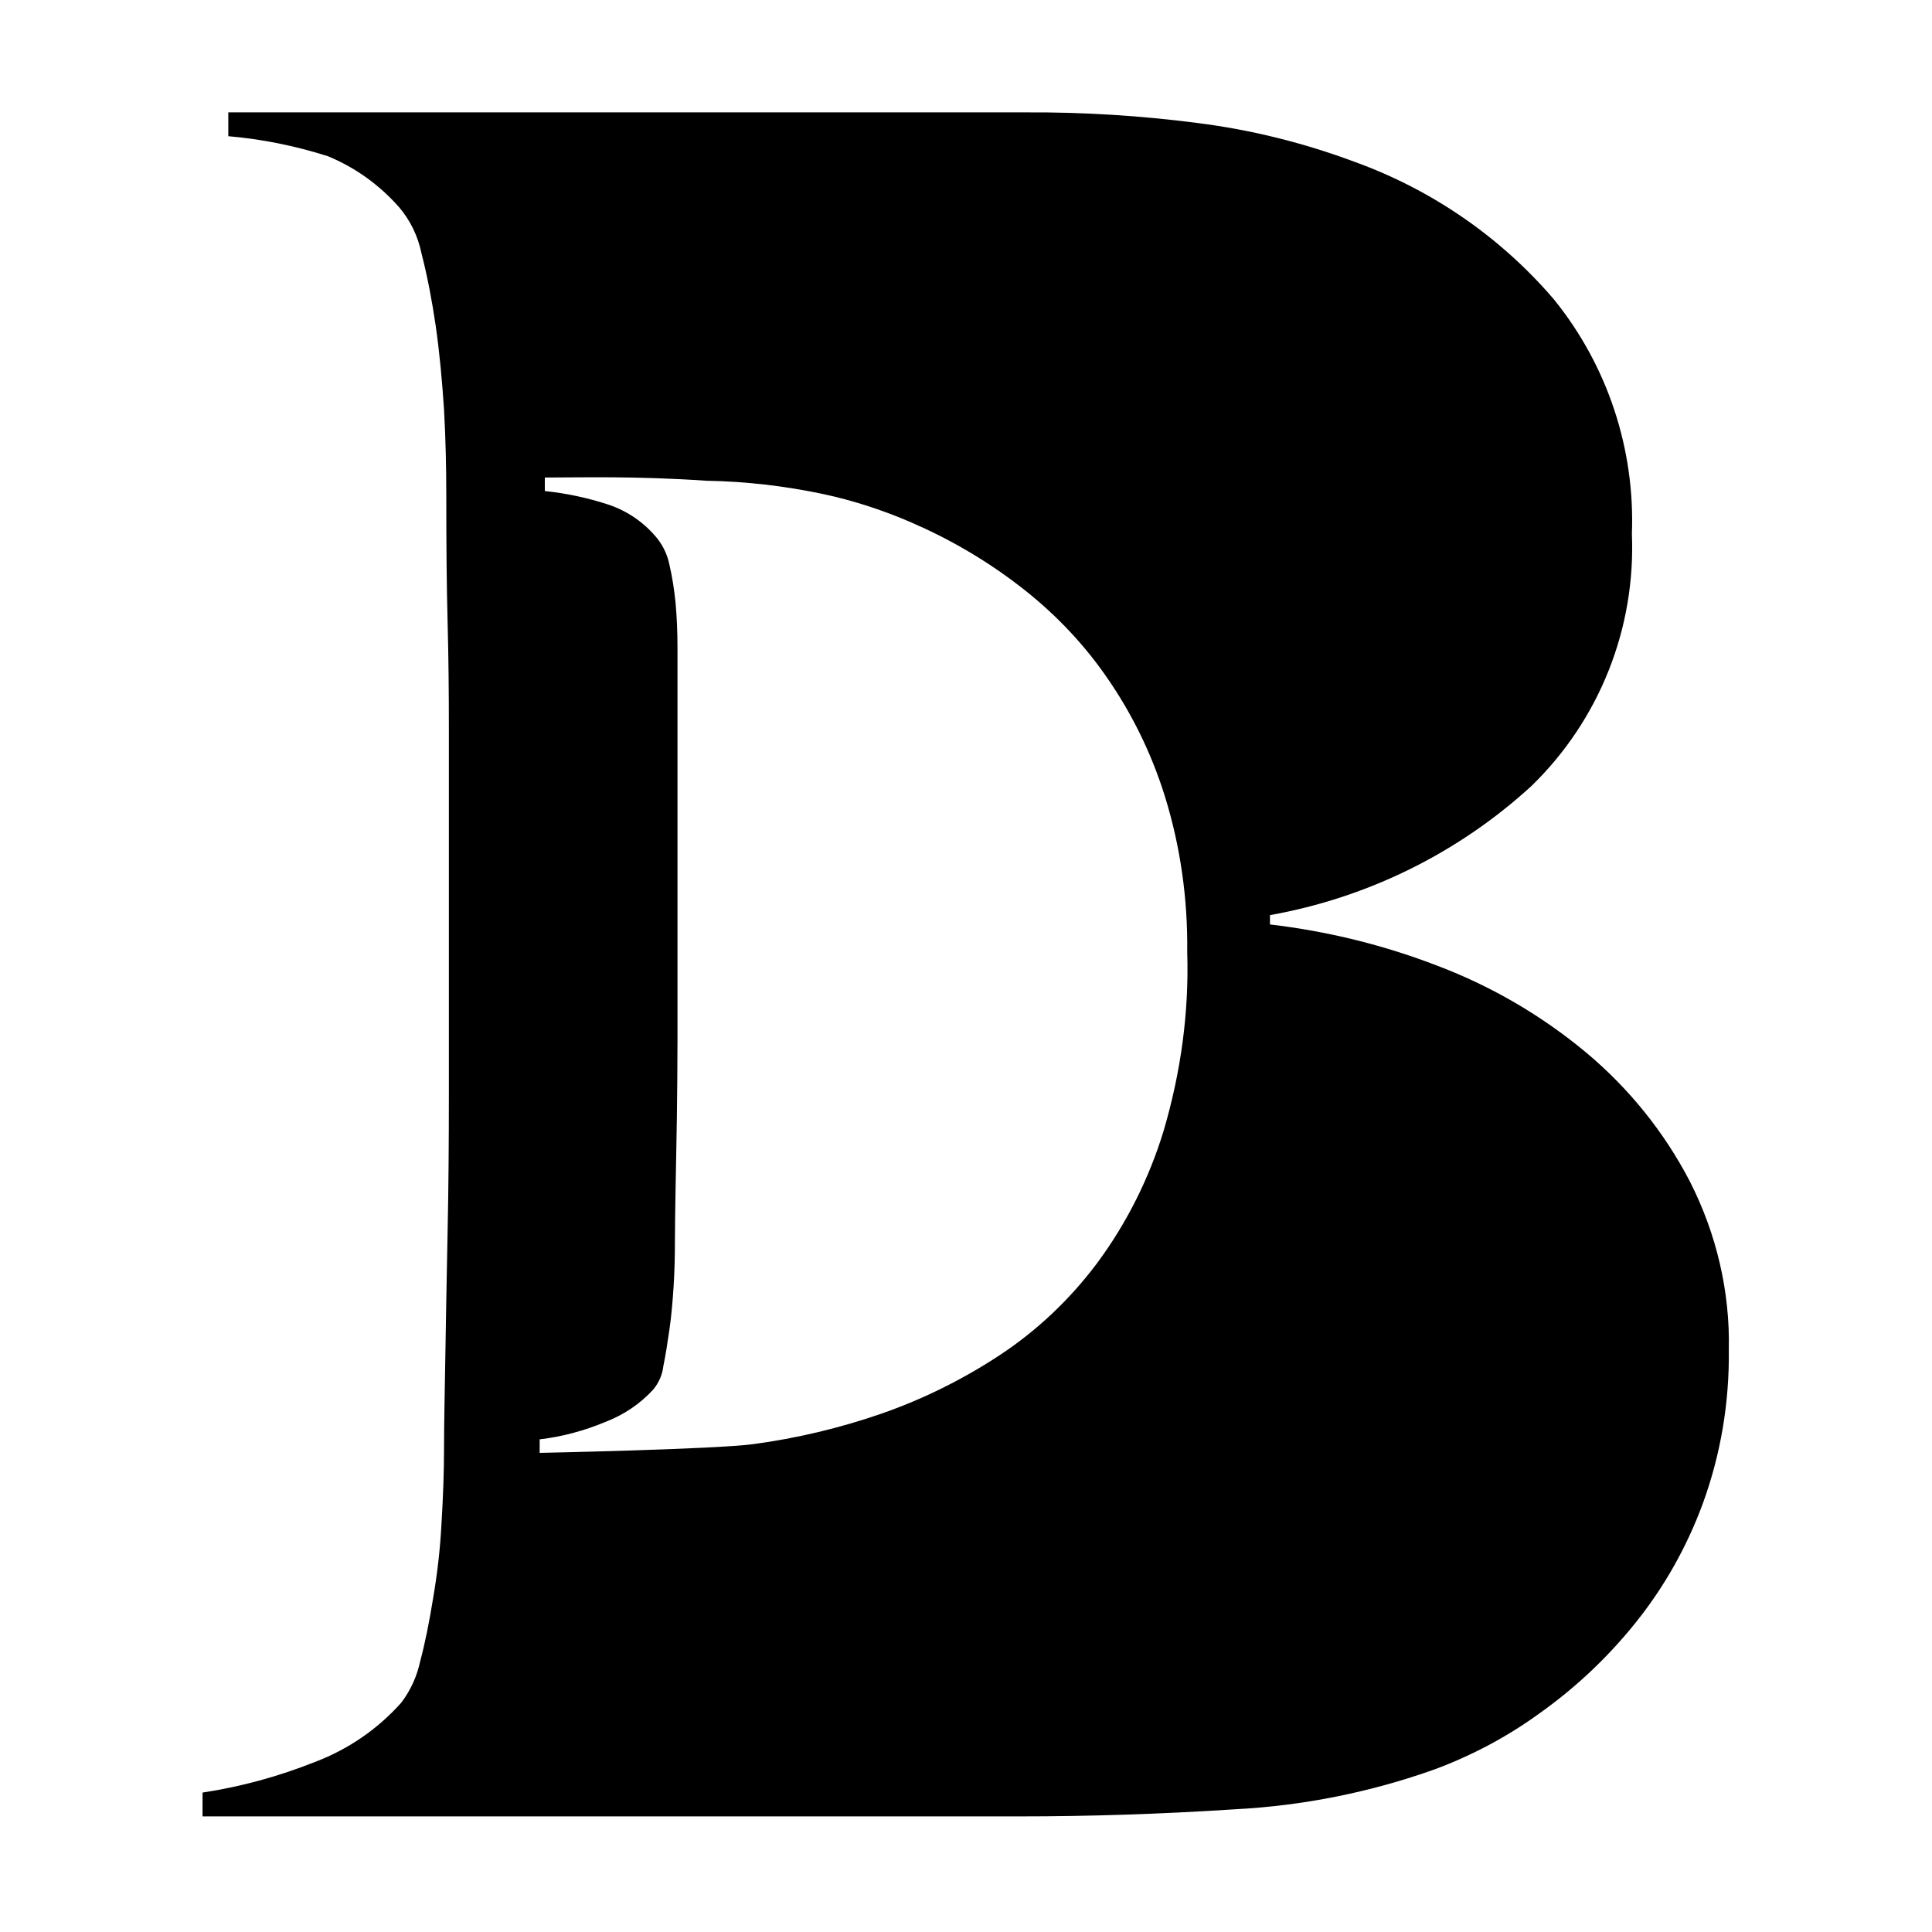 <?xml version="1.0" encoding="UTF-8"?> <!-- Generator: Adobe Illustrator 24.1.0, SVG Export Plug-In . SVG Version: 6.00 Build 0) --> <svg xmlns="http://www.w3.org/2000/svg" xmlns:xlink="http://www.w3.org/1999/xlink" id="Laag_1" x="0px" y="0px" viewBox="0 0 600 600" style="enable-background:new 0 0 600 600;" xml:space="preserve"> <g id="Group_19" transform="translate(-864 -39)"> <path id="Path_47" d="M1388.8,405.9c-8-15.4-19-29-32.3-40.1c-13.7-11.4-29.3-20.5-45.9-26.8c-16.8-6.5-34.3-10.8-52.2-12.9v-2.9 c30.3-5.4,58.5-19.3,81.2-40.1c21.1-20.5,32.4-48.9,31.2-78.3c1-26.4-7.6-52.3-24.2-72.8c-16.5-19.3-37.8-34-61.8-42.7 c-15.8-5.9-32.2-10-48.9-12.1c-17.7-2.3-35.5-3.4-53.3-3.3H934.9v7.4c10.5,0.9,20.8,3,30.9,6.2c8.5,3.5,16,8.9,22.1,15.8 c3.5,4.1,5.9,9,7,14.4c1.9,7.4,3.3,14.9,4.4,22.4c1.2,8.3,2,17.1,2.6,26.1c0.5,9.1,0.7,18,0.7,26.8c0,14.7,0.1,27.7,0.4,38.9 s0.4,22.3,0.4,33.1v113.9c0,14.7-0.1,29-0.4,43c-0.3,14-0.5,26.8-0.7,38.6c-0.2,11.7-0.4,21.1-0.4,27.9c0,7.9-0.3,15.8-0.8,23.9 c-0.4,7.8-1.3,15.5-2.6,23.1c-1.2,7.4-2.5,13.9-4,19.5c-1,4.7-3,9.1-5.9,12.9c-7.3,8.2-16.5,14.5-26.8,18.4 c-11.3,4.5-23,7.7-34.9,9.5v7.4h253.6c21.5,0,43.8-0.7,66.9-2.2c21.3-1.1,42.3-5.3,62.4-12.5c11.5-4.3,22.4-10.1,32.3-17.3 c11-7.8,20.9-17.1,29.4-27.6c9.1-11.2,16.3-23.9,21.3-37.5c5.6-15.3,8.3-31.5,8.1-47.8C1401.3,440.2,1397.1,422.2,1388.8,405.9z M1225.4,390.1c-4.5,14.8-11.5,28.8-20.7,41.2c-8.4,11.2-18.6,20.9-30.3,28.6c-11.4,7.5-23.7,13.6-36.6,18.1 c-13,4.5-26.4,7.7-40,9.5c-12,1.6-66.2,2.7-66.2,2.7V486c7-0.8,13.9-2.7,20.4-5.4c5.7-2.2,10.8-5.6,14.9-10.1 c1.7-2.1,2.8-4.5,3.1-7.2c0.7-3.4,1.3-7.2,1.9-11.4c0.6-4.2,1-8.7,1.3-13.5s0.4-9.4,0.4-13.9c0-3.9,0.1-9.3,0.2-16 s0.3-14.1,0.4-22.1s0.2-16.2,0.2-24.6V240.3c0-5.1-0.2-9.7-0.6-14.1c-0.4-4-1-7.9-1.9-11.8c-0.6-3-1.9-5.8-3.8-8.2 c-4-4.9-9.2-8.5-15.2-10.5c-6.4-2.1-13-3.5-19.7-4.2v-4.2c11.8,0,28.1-0.5,50.2,1c12.1,0.2,24.2,1.6,36.1,4.1 c9.4,2,18.6,5,27.4,8.8c11.8,5.1,23,11.6,33.2,19.4c10.4,7.9,19.6,17.3,27.1,28c8.1,11.5,14.3,24.1,18.5,37.5 c4.9,15.7,7.2,32.1,7,48.6C1233.3,353.4,1230.7,372.1,1225.4,390.1L1225.4,390.1z"></path> </g> </svg> 